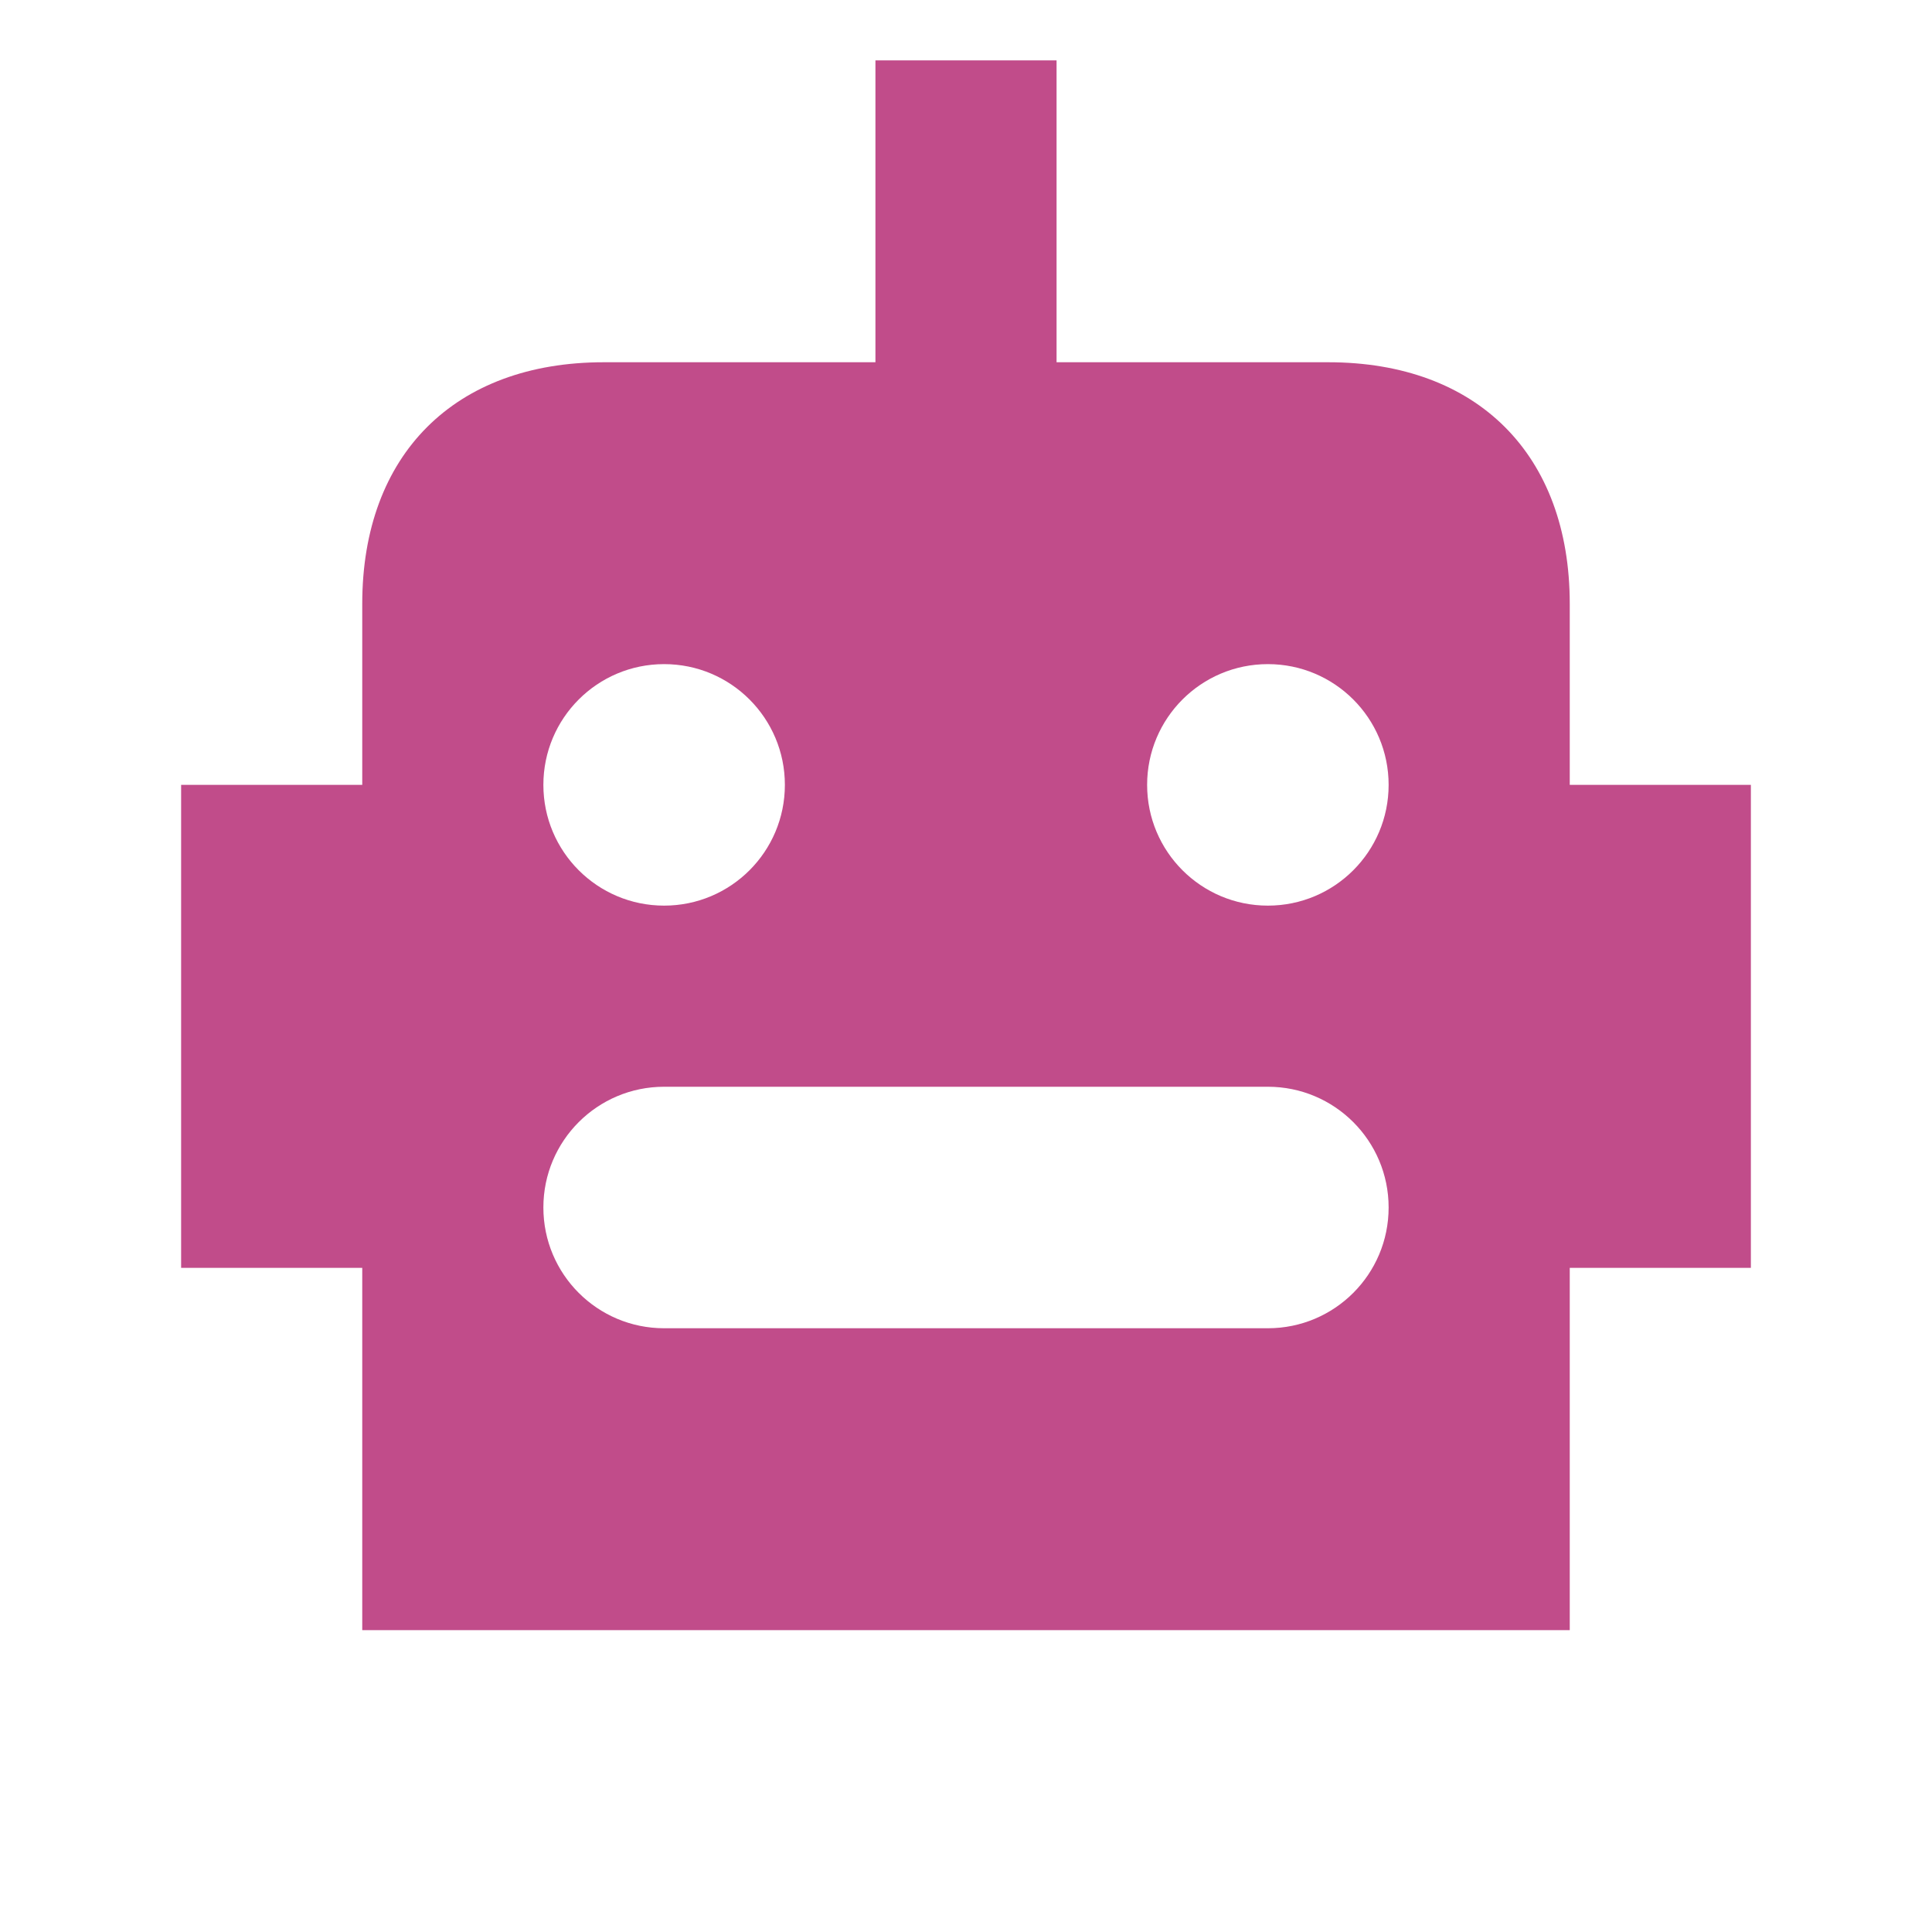 <svg xmlns="http://www.w3.org/2000/svg"  viewBox="0 0 64 64"><defs fill="#C14C8A" /><path  d="m52,26v-6c0-4.94-3.06-8-8-8h-9V2h-6v10h-9c-4.94,0-8,3.06-8,8v6h-6v16h6v12h40v-12h6v-16h-6Zm-30-4c2.21,0,4,1.79,4,4s-1.79,4-4,4-4-1.79-4-4,1.79-4,4-4Zm20,22h-20c-2.21,0-4-1.79-4-4s1.79-4,4-4h20c2.21,0,4,1.79,4,4s-1.79,4-4,4Zm0-14c-2.21,0-4-1.79-4-4s1.79-4,4-4,4,1.79,4,4-1.79,4-4,4Z" fill="#C14C8A" /></svg>